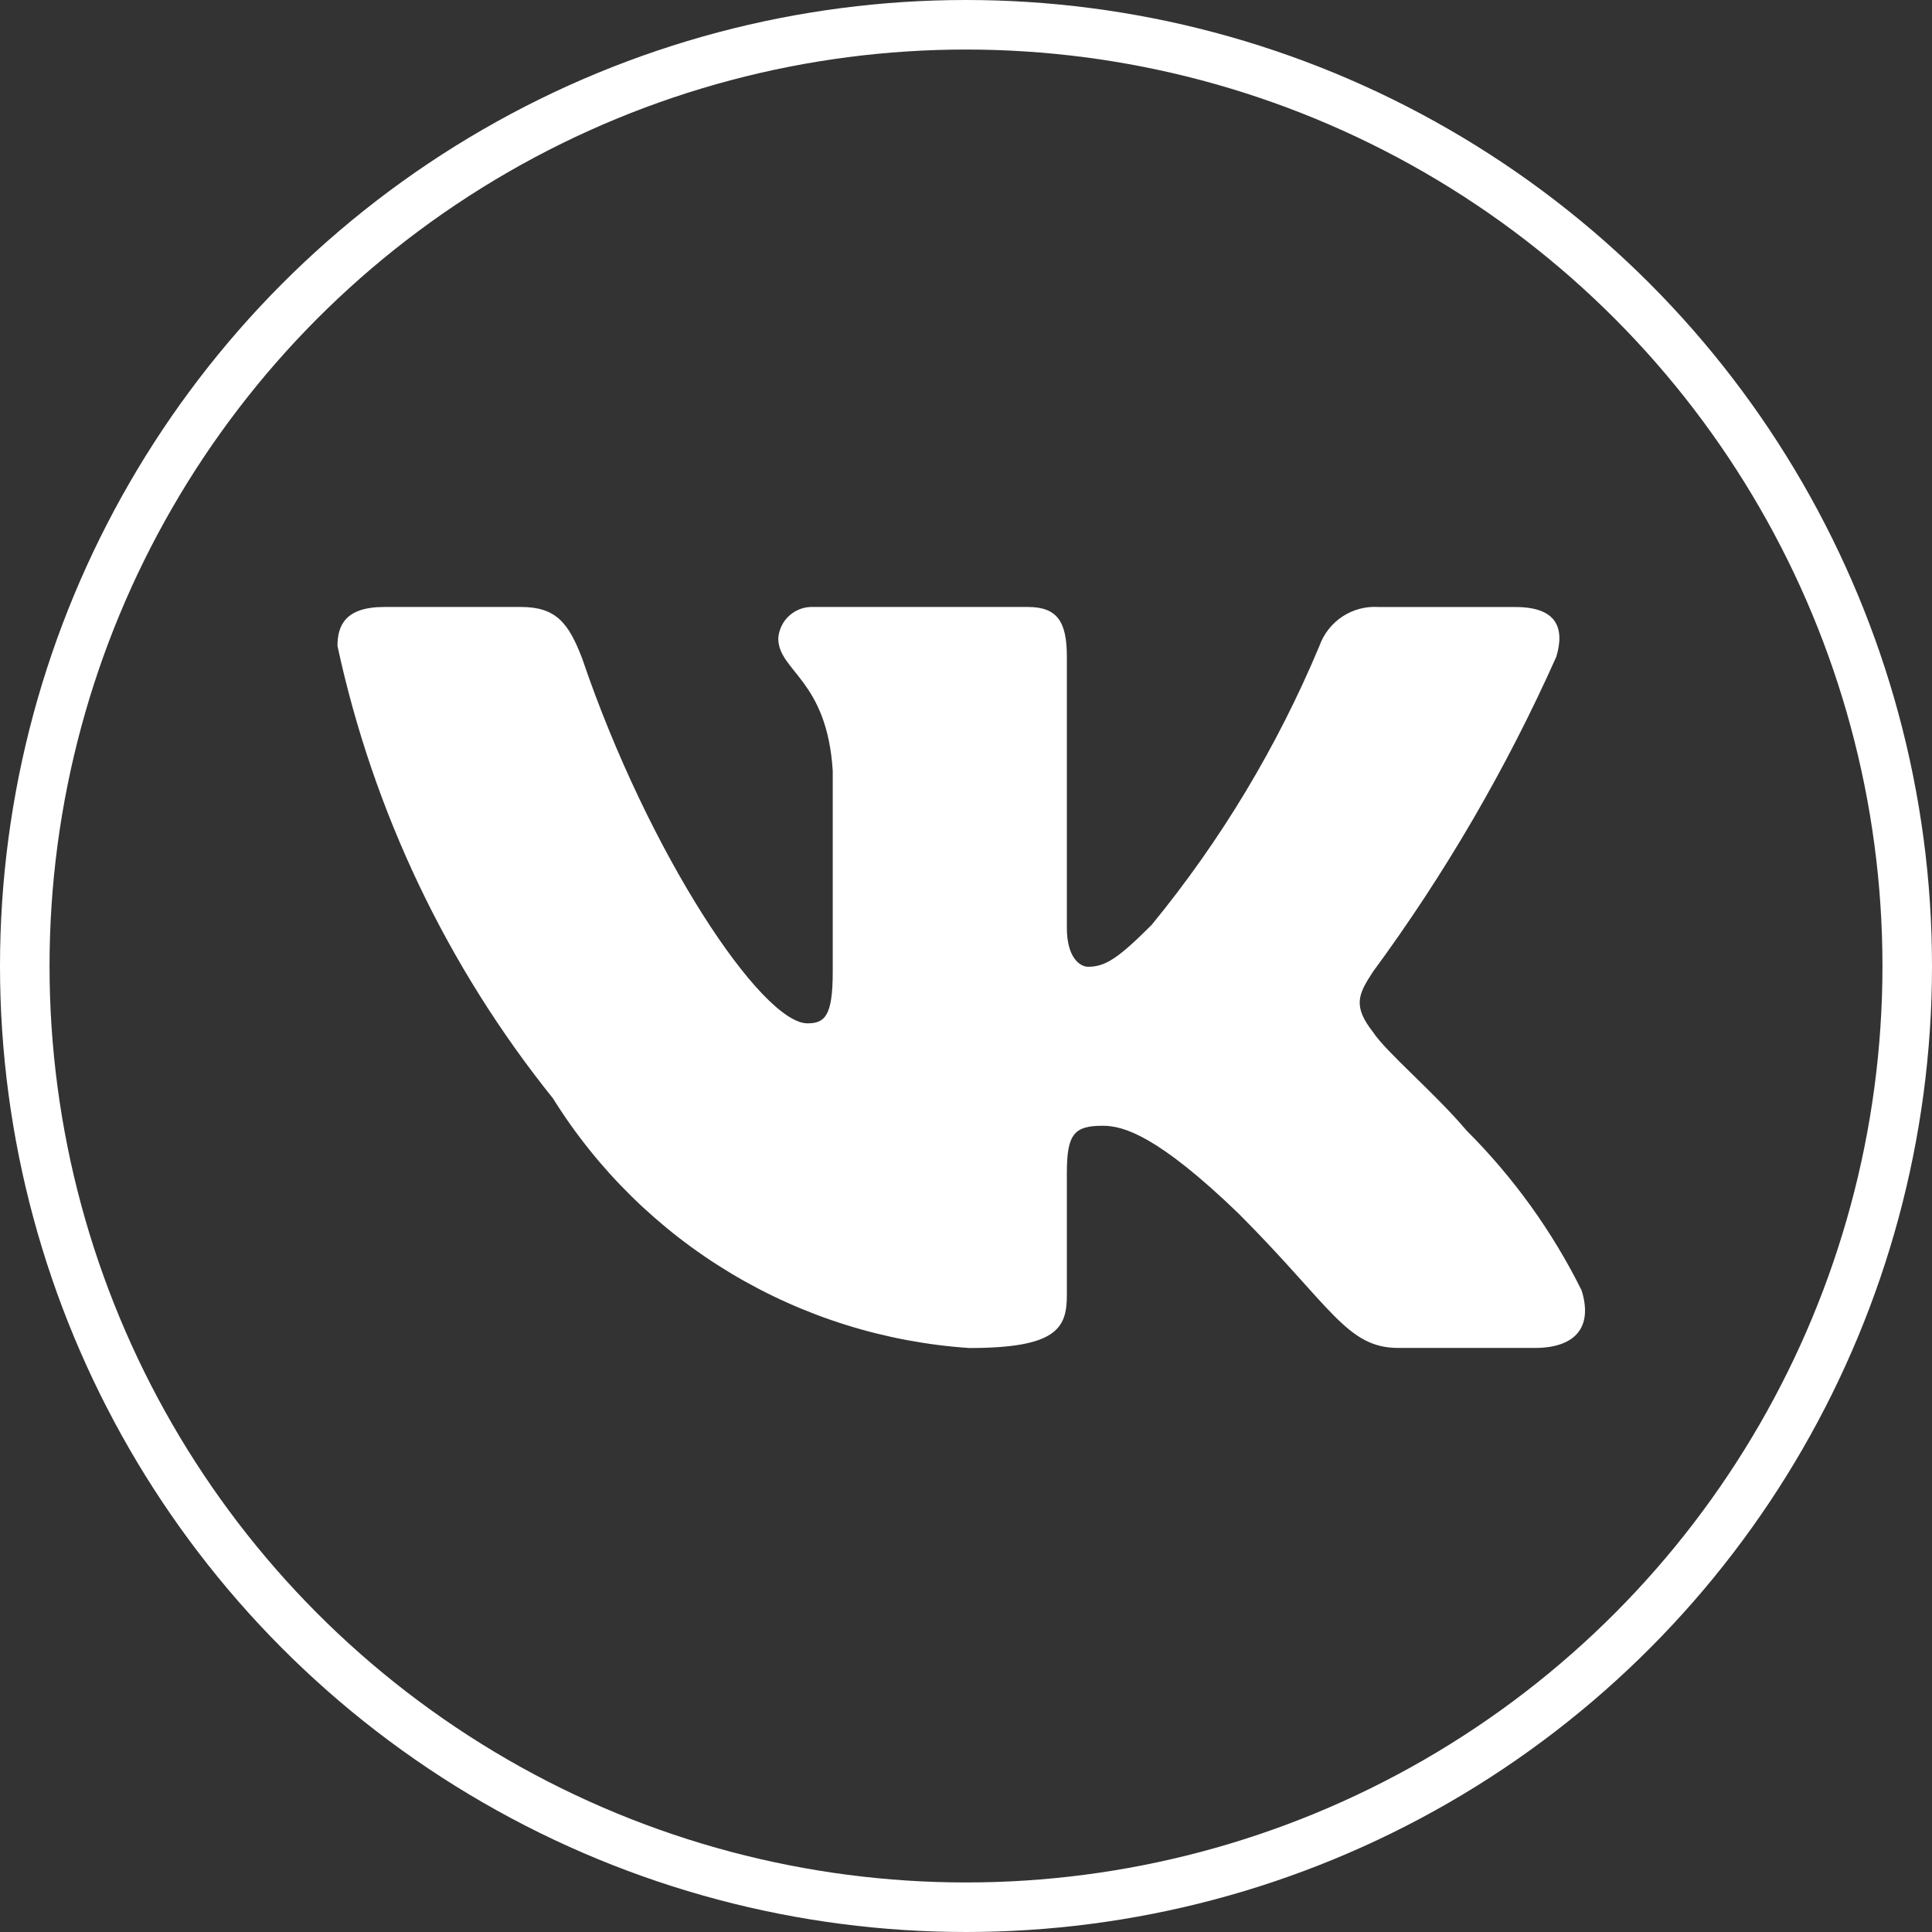 <?xml version="1.0" encoding="UTF-8"?> <svg xmlns="http://www.w3.org/2000/svg" width="78" height="78" viewBox="0 0 78 78" fill="none"><rect x="0" y="0" width="78" height="78" fill="#333333" stroke="none"/><path d="M61.968 54.42H56.453C54.368 54.42 53.739 52.731 50.001 48.99C46.733 45.841 45.353 45.45 44.527 45.45C43.384 45.45 43.072 45.764 43.072 47.337V52.296C43.072 53.637 42.637 54.423 39.133 54.423C35.733 54.194 32.437 53.162 29.515 51.41C26.592 49.658 24.128 47.236 22.325 44.345C18.045 39.016 15.066 32.762 13.625 26.08C13.625 25.254 13.939 24.505 15.515 24.505H21.025C22.441 24.505 22.951 25.135 23.507 26.593C26.182 34.466 30.747 41.315 32.601 41.315C33.311 41.315 33.62 41.001 33.62 39.229V31.119C33.386 27.419 31.421 27.107 31.421 25.768C31.446 25.415 31.608 25.086 31.872 24.85C32.136 24.614 32.481 24.49 32.835 24.505H41.496C42.681 24.505 43.072 25.094 43.072 26.51V37.458C43.072 38.64 43.58 39.031 43.937 39.031C44.648 39.031 45.194 38.64 46.496 37.339C49.288 33.934 51.569 30.14 53.268 26.078C53.441 25.59 53.77 25.172 54.203 24.888C54.636 24.604 55.151 24.47 55.668 24.507H61.18C62.833 24.507 63.184 25.333 62.833 26.513C60.828 31.004 58.347 35.267 55.433 39.229C54.839 40.136 54.602 40.607 55.433 41.67C55.98 42.497 57.913 44.111 59.211 45.645C61.1 47.531 62.669 49.71 63.855 52.098C64.329 53.635 63.541 54.42 61.968 54.42Z" fill="white"></path><circle cx="39" cy="39" r="38" stroke="white" stroke-width="2"></circle></svg> 